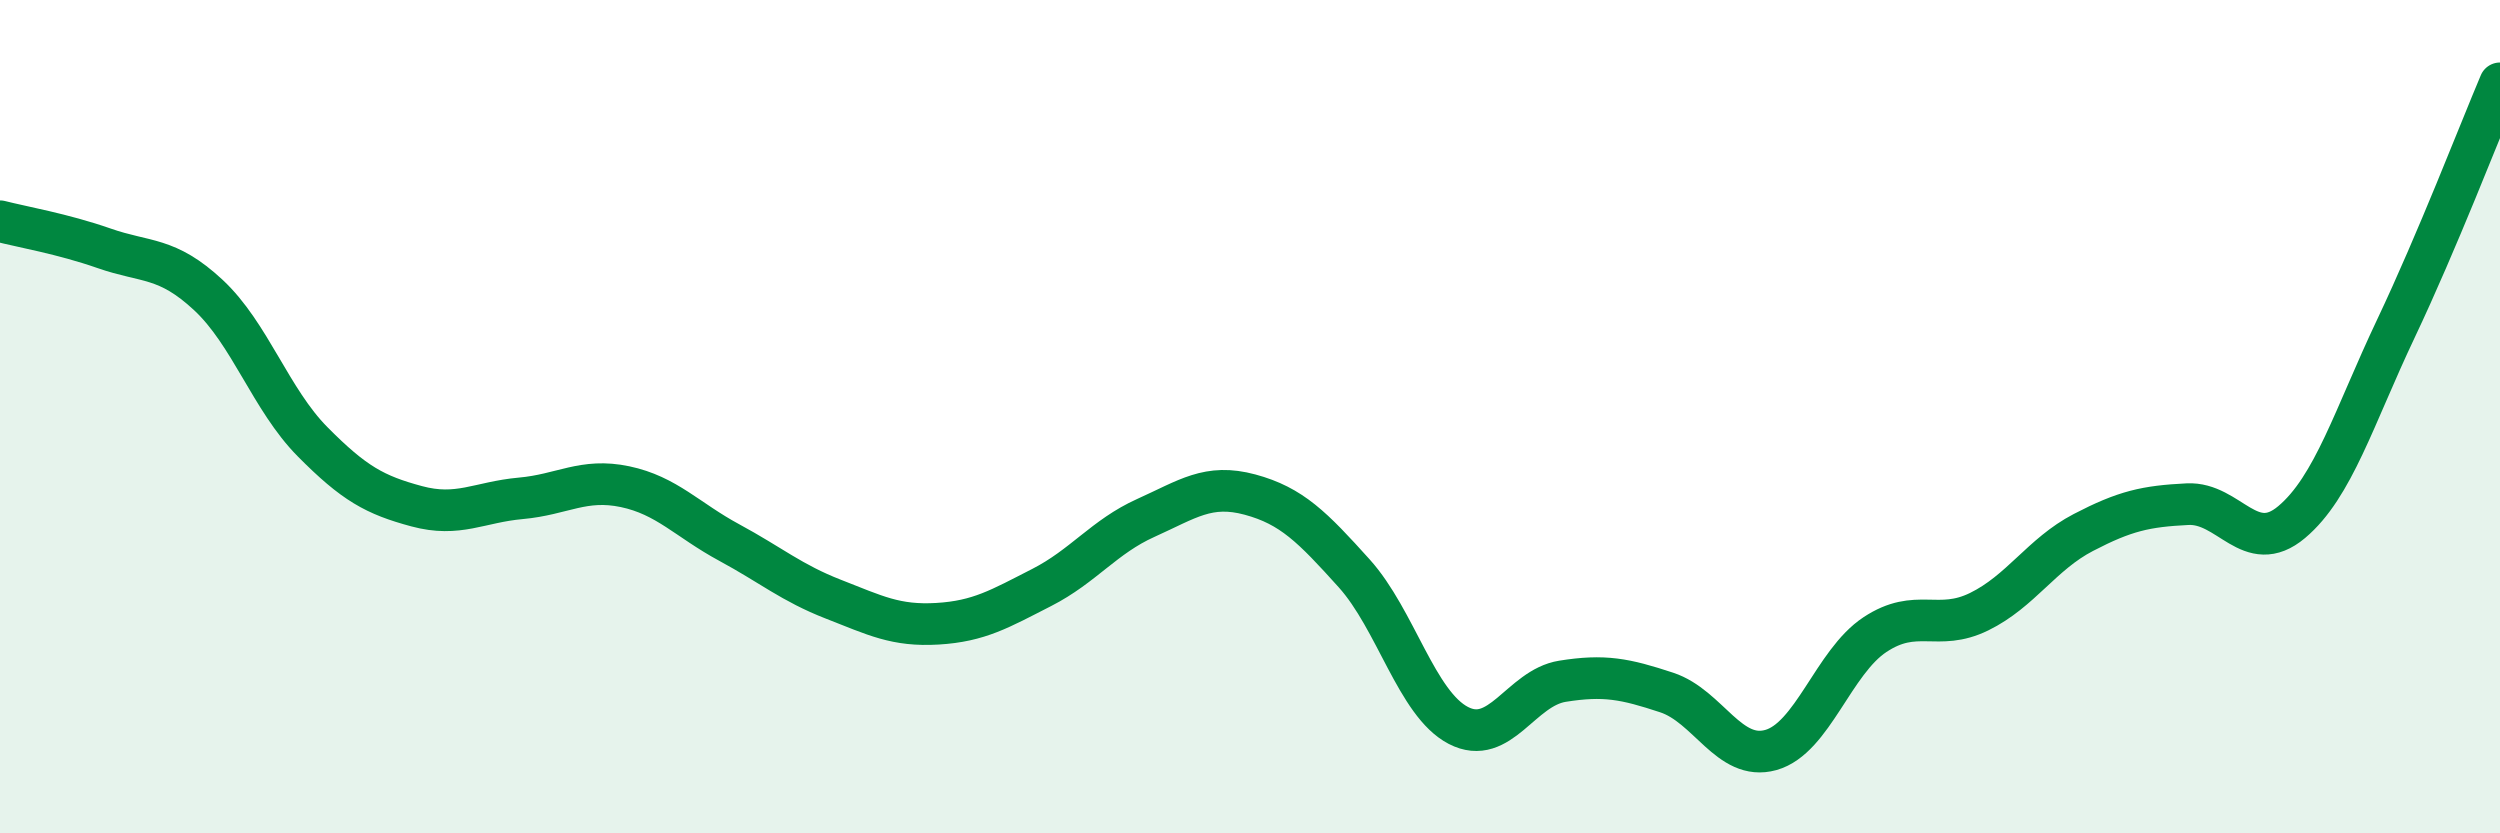 
    <svg width="60" height="20" viewBox="0 0 60 20" xmlns="http://www.w3.org/2000/svg">
      <path
        d="M 0,5.31 C 0.5,5.44 1.5,5.61 2.5,5.96 C 3.5,6.31 4,6.15 5,7.08 C 6,8.01 6.5,9.59 7.5,10.6 C 8.5,11.61 9,11.88 10,12.15 C 11,12.42 11.5,12.05 12.5,11.96 C 13.5,11.87 14,11.47 15,11.68 C 16,11.89 16.5,12.48 17.5,13.02 C 18.5,13.56 19,13.99 20,14.38 C 21,14.77 21.5,15.03 22.5,14.97 C 23.5,14.91 24,14.61 25,14.1 C 26,13.59 26.5,12.88 27.5,12.43 C 28.5,11.98 29,11.6 30,11.87 C 31,12.14 31.5,12.65 32.5,13.76 C 33.5,14.87 34,16.89 35,17.41 C 36,17.93 36.5,16.51 37.5,16.35 C 38.5,16.19 39,16.29 40,16.62 C 41,16.95 41.5,18.28 42.5,18 C 43.5,17.72 44,15.89 45,15.23 C 46,14.57 46.5,15.17 47.5,14.68 C 48.5,14.19 49,13.3 50,12.78 C 51,12.26 51.5,12.15 52.5,12.1 C 53.5,12.05 54,13.37 55,12.53 C 56,11.69 56.5,10 57.5,7.89 C 58.5,5.78 59.5,3.18 60,2L60 20L0 20Z"
        fill="#008740"
        opacity="0.1"
        stroke-linecap="round"
        stroke-linejoin="round"
      />
      <path
        d="M 0,5.31 C 0.5,5.44 1.5,5.61 2.5,5.96 C 3.5,6.31 4,6.15 5,7.08 C 6,8.01 6.5,9.59 7.5,10.6 C 8.5,11.61 9,11.88 10,12.15 C 11,12.42 11.5,12.05 12.5,11.96 C 13.5,11.87 14,11.47 15,11.68 C 16,11.89 16.5,12.48 17.5,13.02 C 18.5,13.56 19,13.99 20,14.38 C 21,14.77 21.5,15.03 22.5,14.97 C 23.5,14.91 24,14.61 25,14.1 C 26,13.59 26.5,12.88 27.5,12.43 C 28.5,11.98 29,11.6 30,11.87 C 31,12.14 31.5,12.65 32.5,13.76 C 33.5,14.87 34,16.89 35,17.41 C 36,17.93 36.5,16.51 37.5,16.35 C 38.5,16.19 39,16.29 40,16.62 C 41,16.95 41.5,18.28 42.5,18 C 43.5,17.72 44,15.89 45,15.23 C 46,14.57 46.5,15.17 47.5,14.68 C 48.5,14.19 49,13.3 50,12.78 C 51,12.26 51.5,12.15 52.5,12.1 C 53.5,12.05 54,13.37 55,12.53 C 56,11.69 56.5,10 57.5,7.89 C 58.5,5.78 59.5,3.18 60,2"
        stroke="#008740"
        stroke-width="1"
        fill="none"
        stroke-linecap="round"
        stroke-linejoin="round"
      />
    </svg>
  